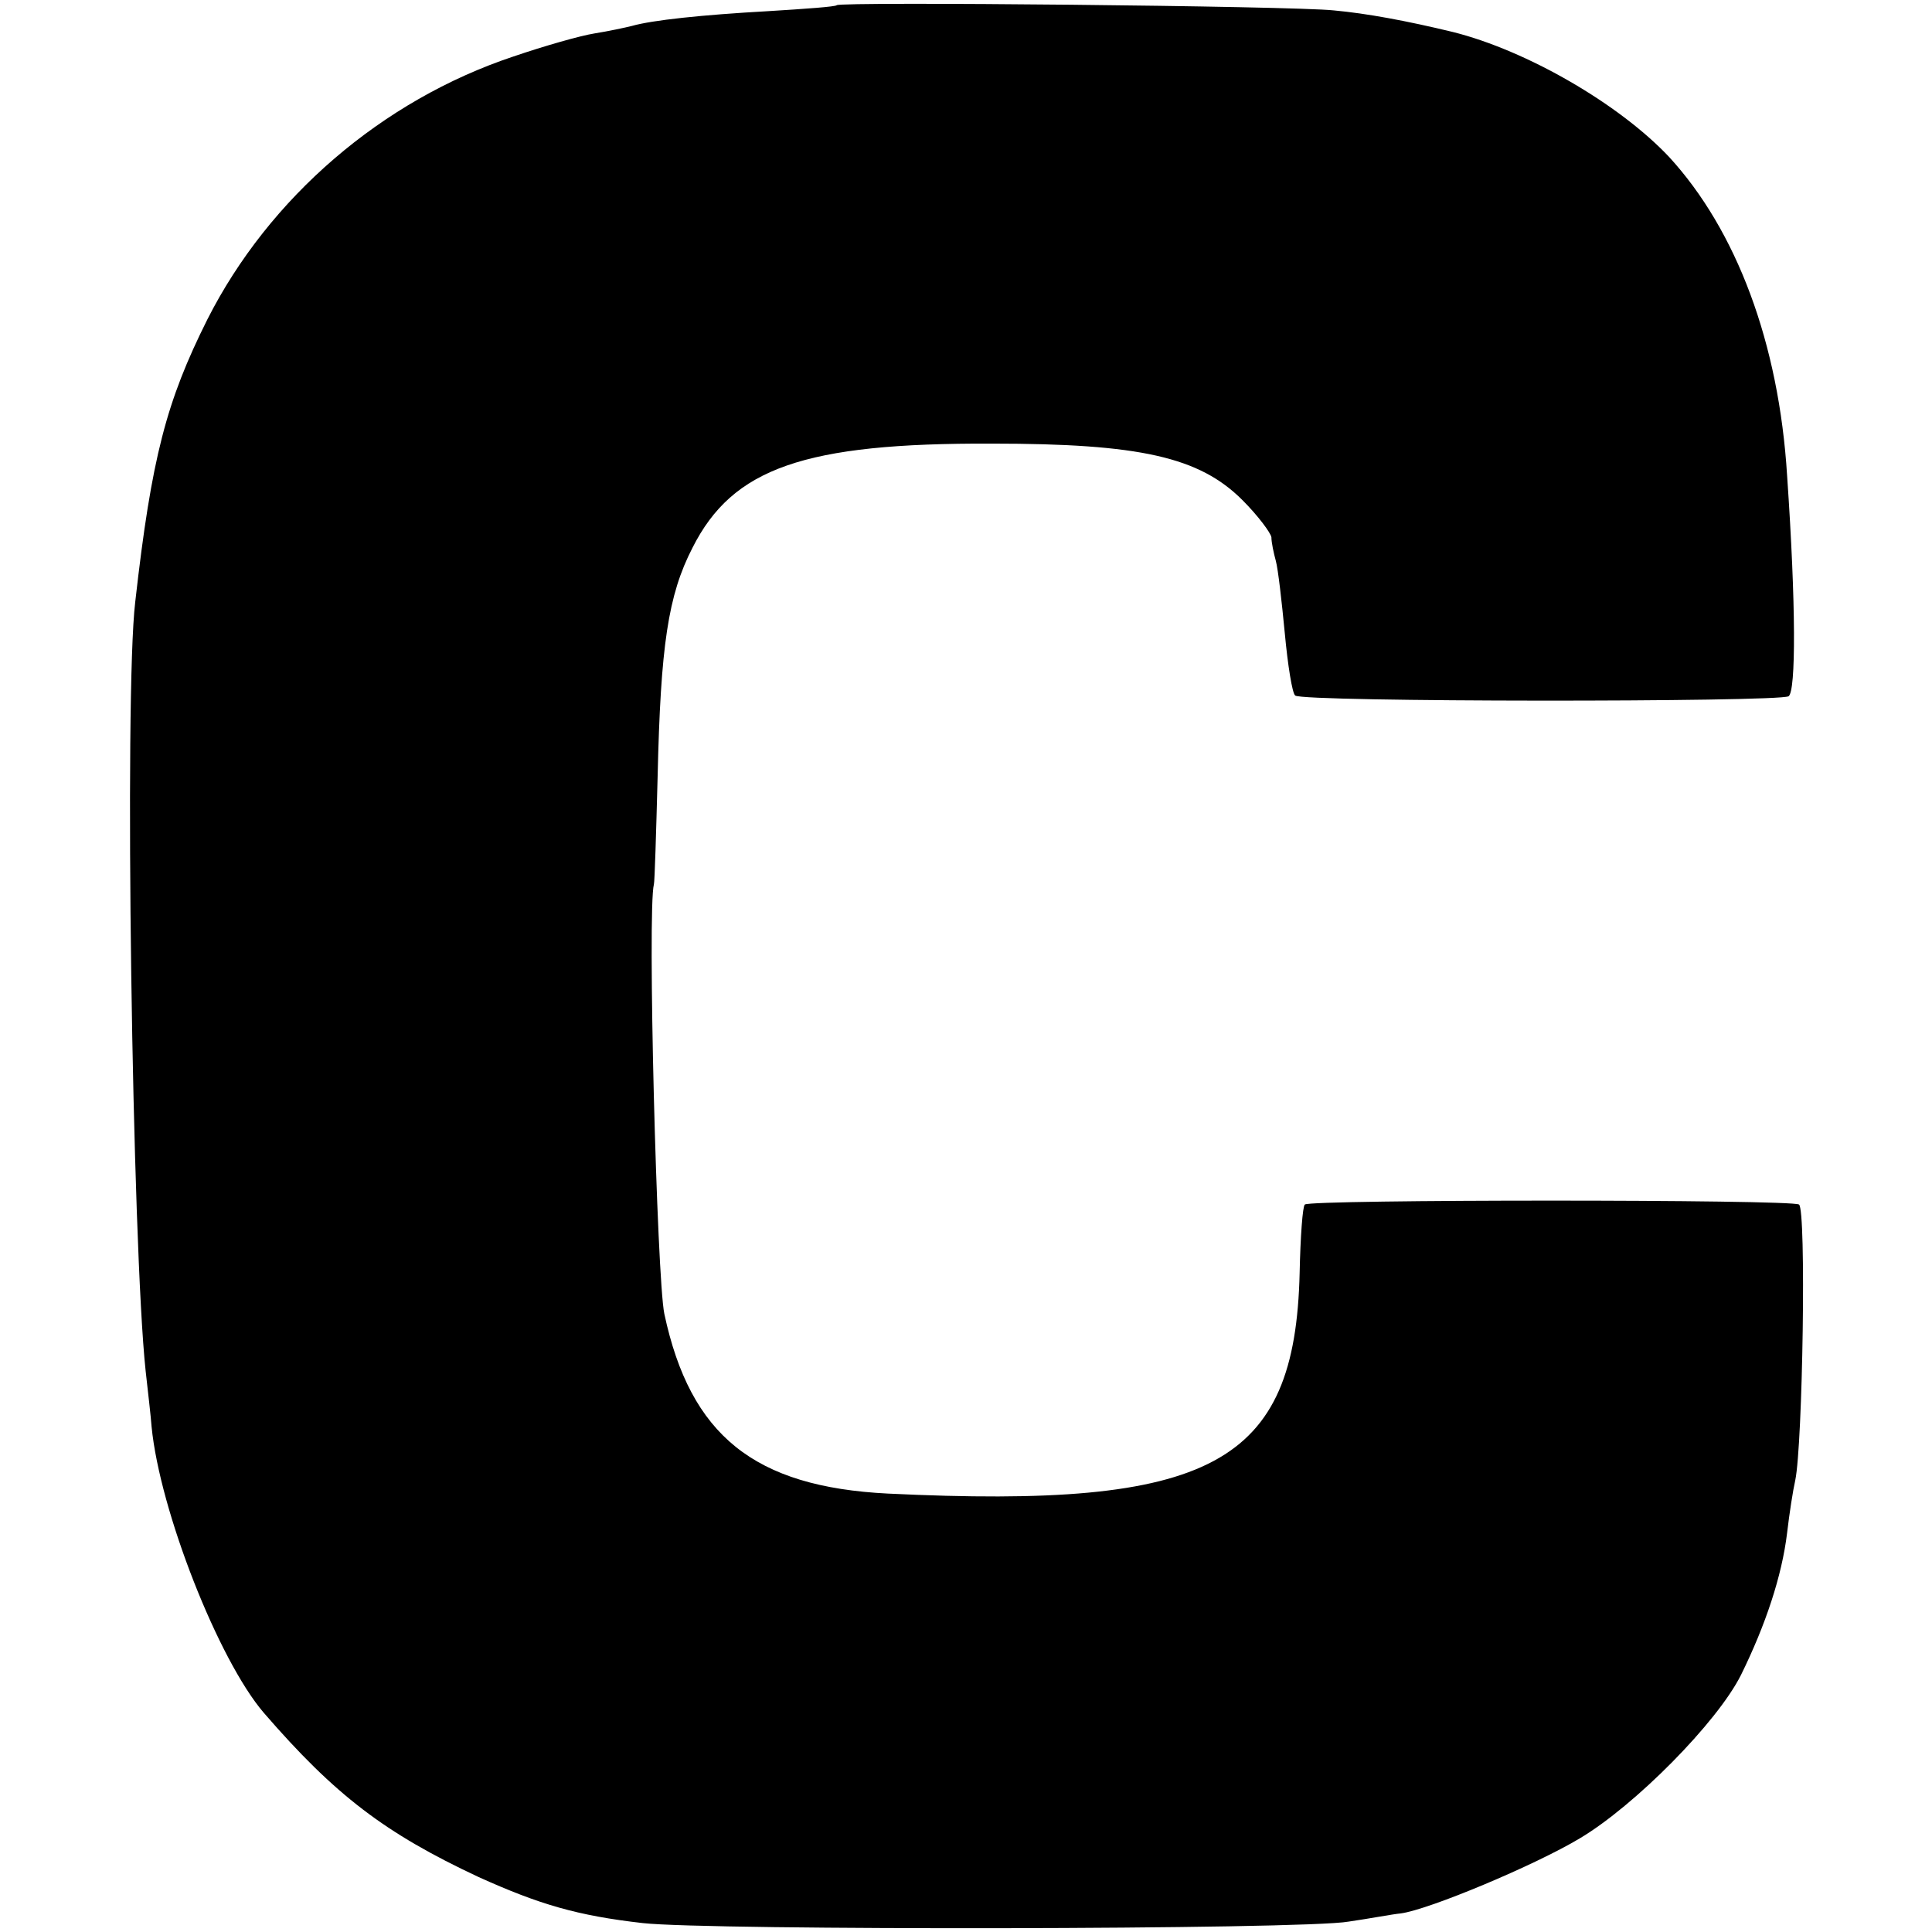 <?xml version="1.0" standalone="no"?>
<!DOCTYPE svg PUBLIC "-//W3C//DTD SVG 20010904//EN"
 "http://www.w3.org/TR/2001/REC-SVG-20010904/DTD/svg10.dtd">
<svg version="1.0" xmlns="http://www.w3.org/2000/svg"
 width="260pt" height="260pt" viewBox="0 0 260 260"
 preserveAspectRatio="xMidYMid meet">
<g transform="translate(0,260) scale(0.1,-0.1)"
fill="#000000" stroke="none">
<path d="M1126 2593 c-1 -2 -43 -5 -92 -8 -89 -5 -156 -12 -184 -20 -8 -2 -31
-7 -50 -10 -19 -3 -68 -17 -109 -31 -177 -59 -329 -190 -412 -354 -55 -110
-75 -185 -97 -380 -15 -125 -4 -867 14 -1035 3 -27 7 -61 8 -75 11 -113 90
-314 151 -385 96 -111 163 -162 289 -221 82 -37 133 -52 221 -62 87 -10 891
-9 950 2 28 4 59 10 70 11 38 5 181 65 241 101 74 44 185 156 217 220 33 67
55 133 62 191 3 26 8 58 11 71 10 48 15 365 5 371 -10 7 -658 7 -665 0 -3 -2
-6 -44 -7 -92 -6 -258 -118 -318 -554 -297 -180 9 -266 78 -301 242 -10 49
-23 544 -14 578 1 3 3 68 5 145 4 176 14 244 47 308 54 107 150 141 403 140
199 0 279 -18 337 -76 21 -21 38 -44 39 -50 0 -7 3 -21 6 -32 3 -11 8 -55 12
-97 4 -43 10 -81 14 -84 9 -9 650 -9 664 -1 10 7 10 123 -2 297 -11 178 -68
330 -159 429 -67 71 -191 143 -291 168 -62 15 -116 25 -160 29 -55 6 -664 12
-669 7z"/>
</g>
</svg>
